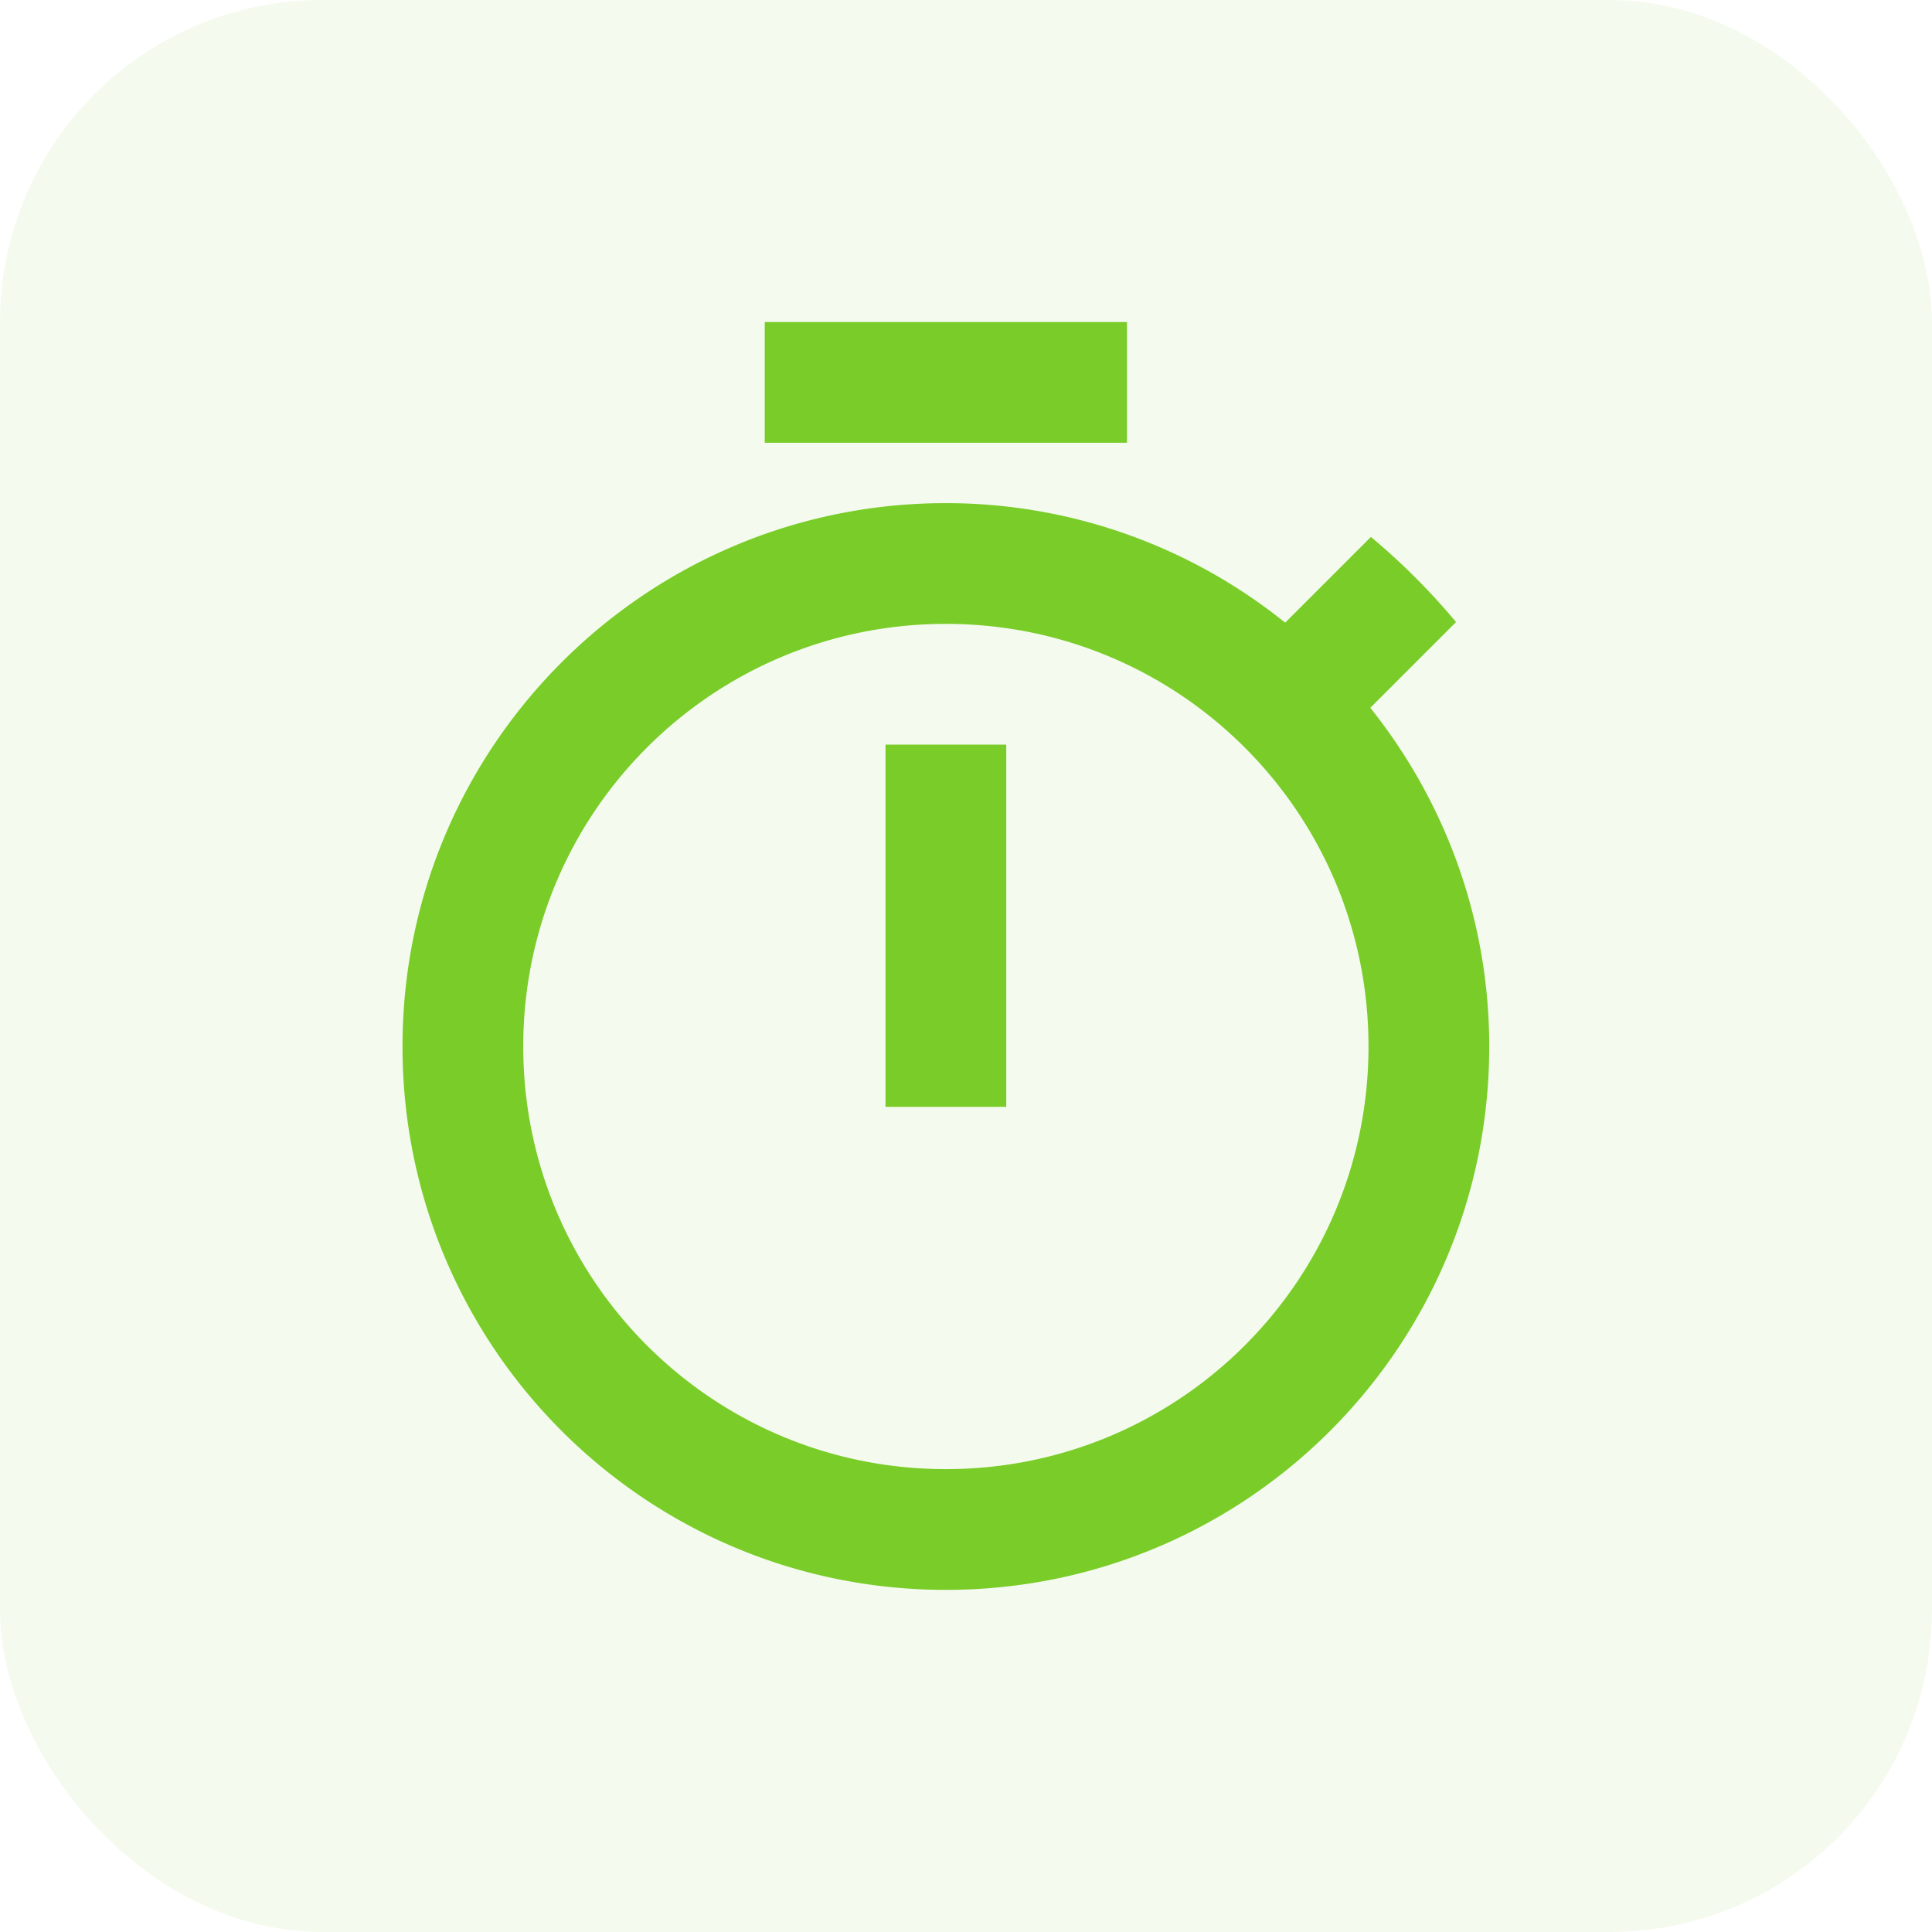 <svg xmlns="http://www.w3.org/2000/svg" width="48" height="48" viewBox="0 0 48 48">
    <g fill="#7ACC29" fill-rule="evenodd">
        <rect width="48" height="48" fill-opacity=".08" rx="8"/>
        <path fill-rule="nonzero" d="M28 8h-9v3h9V8zm-6 19.5h3v-9h-3v9zm12.045-9.915l2.13-2.13a16.573 16.573 0 0 0-2.115-2.115l-2.13 2.13a13.442 13.442 0 0 0-8.43-2.97C16.045 12.5 10 18.545 10 26s6.03 13.5 13.5 13.5S37 33.455 37 26c0-3.18-1.11-6.105-2.955-8.415zM23.5 36.5C17.695 36.5 13 31.805 13 26s4.695-10.5 10.5-10.5S34 20.195 34 26s-4.695 10.5-10.5 10.5z"/>
    </g>
</svg>
